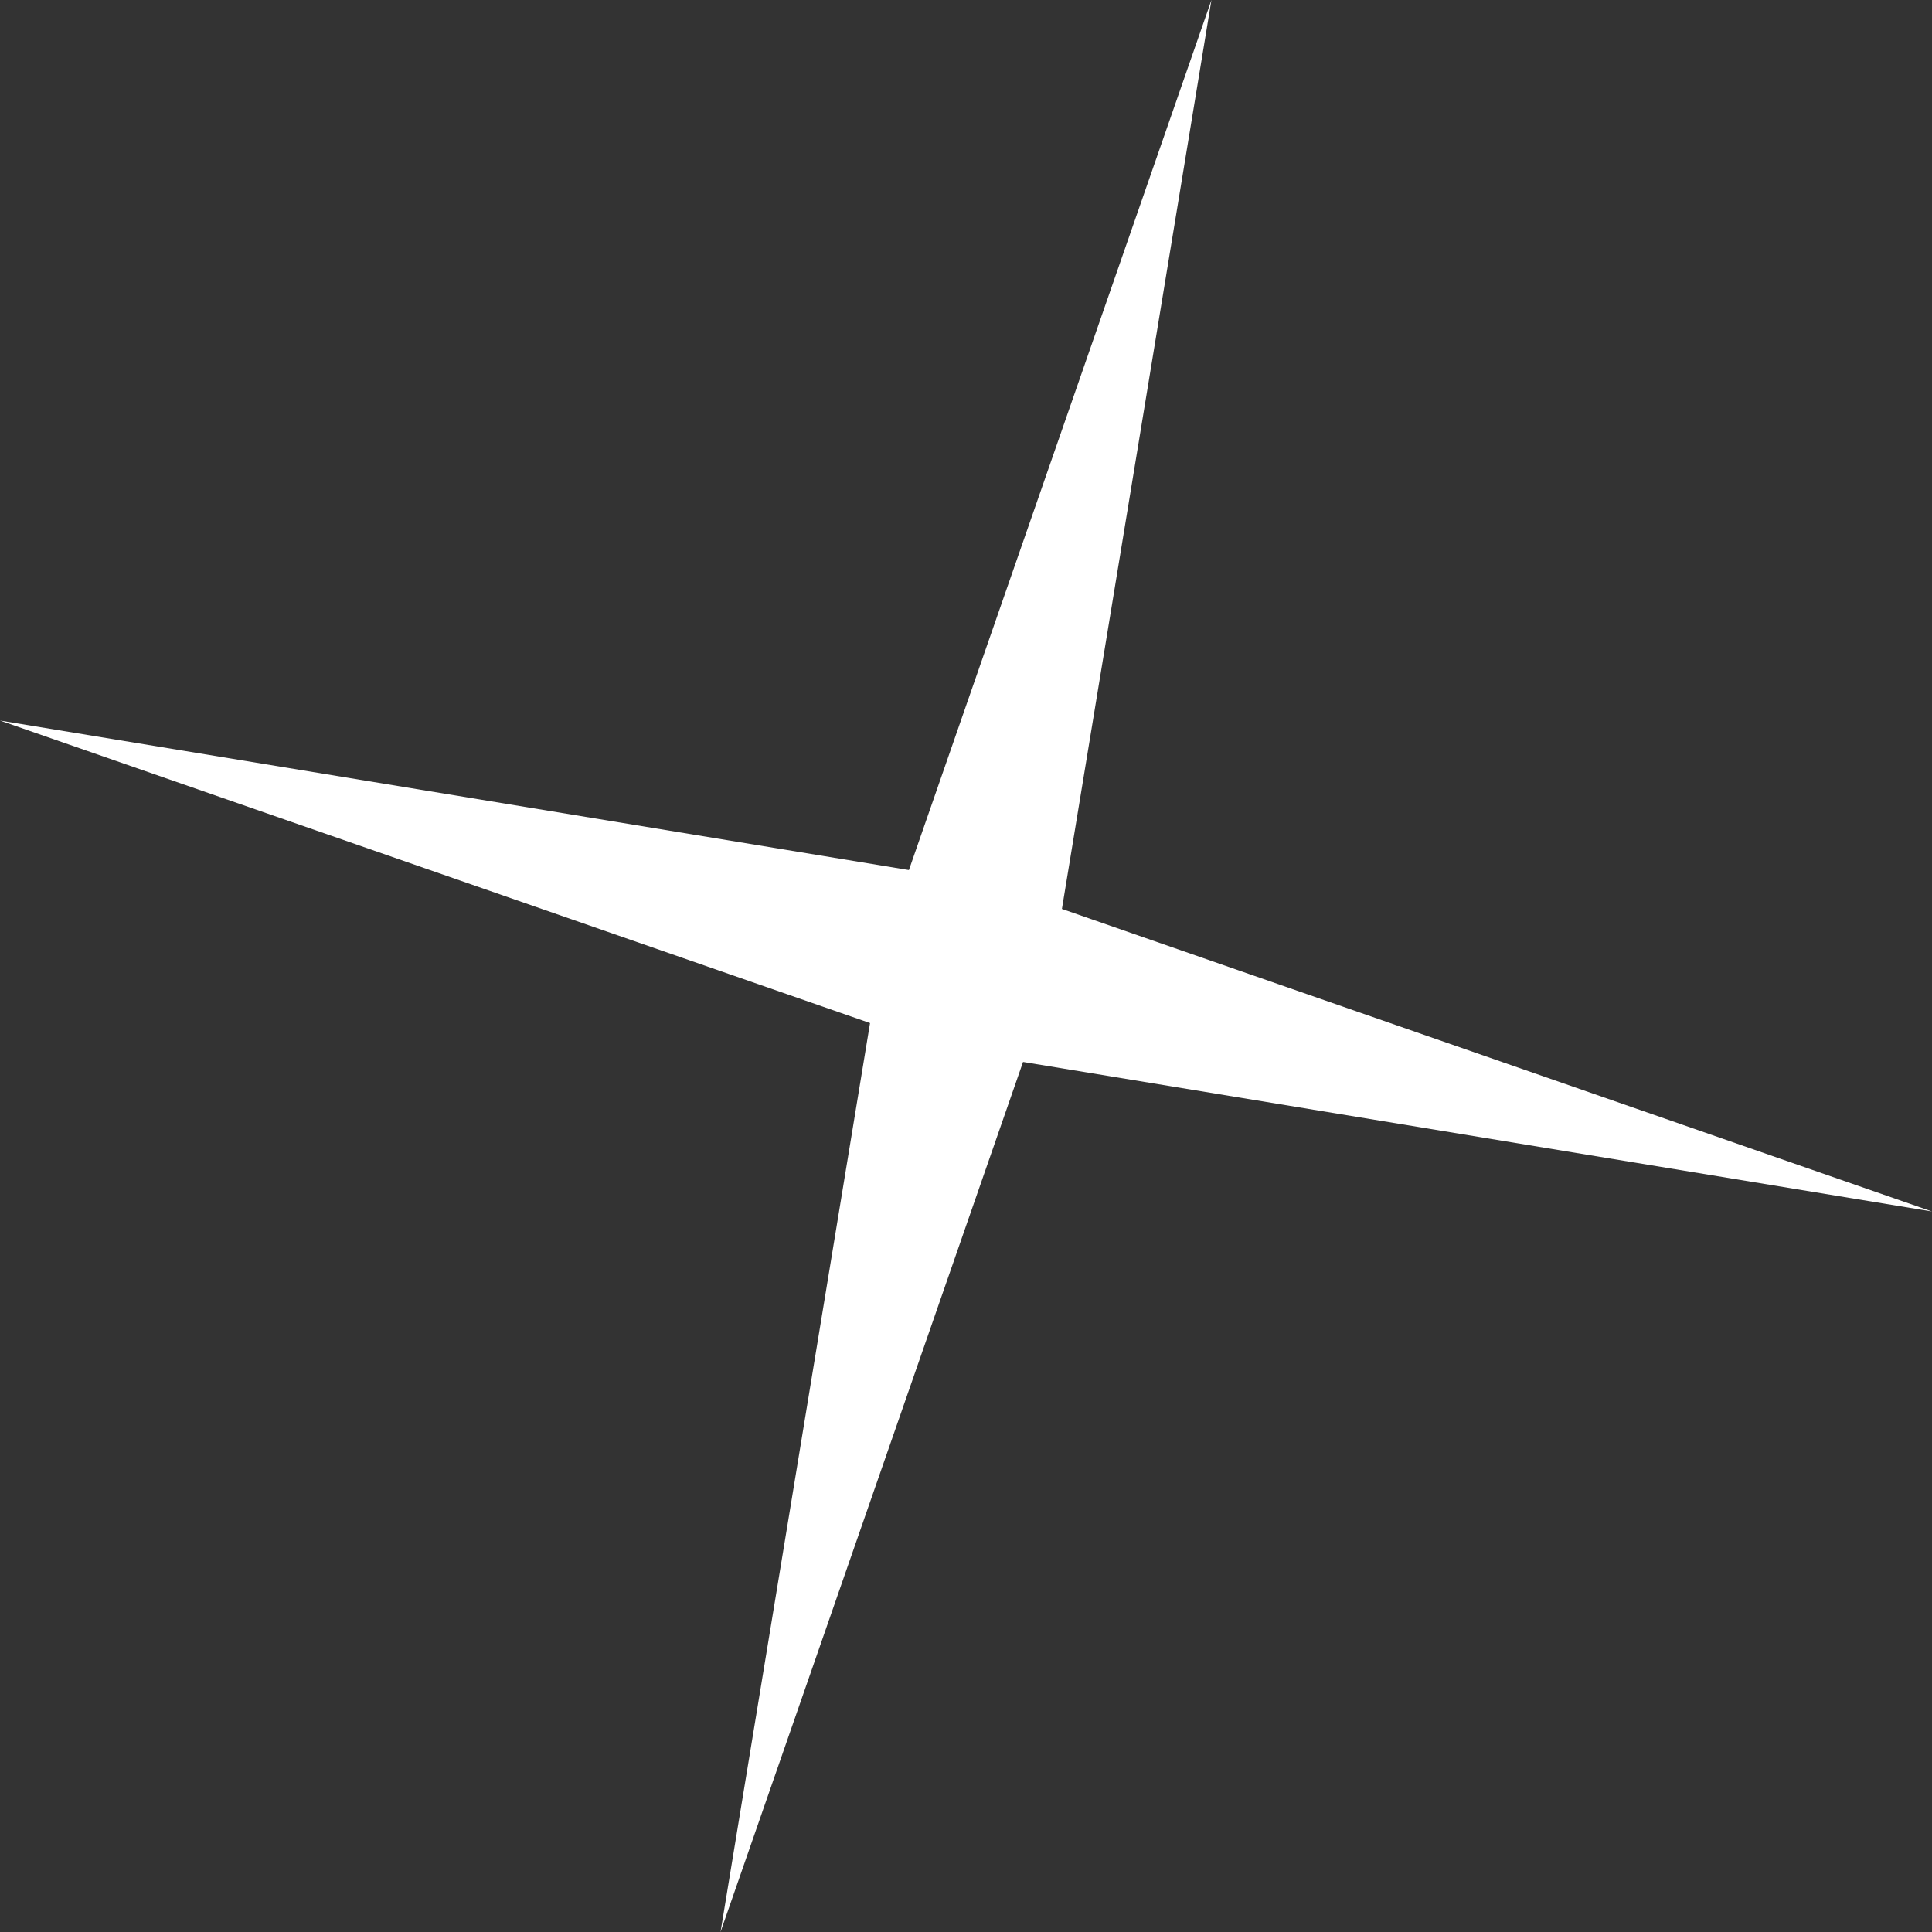<?xml version="1.0" encoding="UTF-8"?> <svg xmlns="http://www.w3.org/2000/svg" width="88" height="88" viewBox="0 0 88 88" fill="none"><rect x="0" y="0" width="88" height="88" fill="#333333" stroke="none"/> <path d="M-0.001 32.82L41.4 39.63L55.179 0L48.369 41.401L87.999 55.181L46.598 48.37L32.819 88L39.629 46.599L-0.001 32.82Z" fill="white"></path> </svg> 